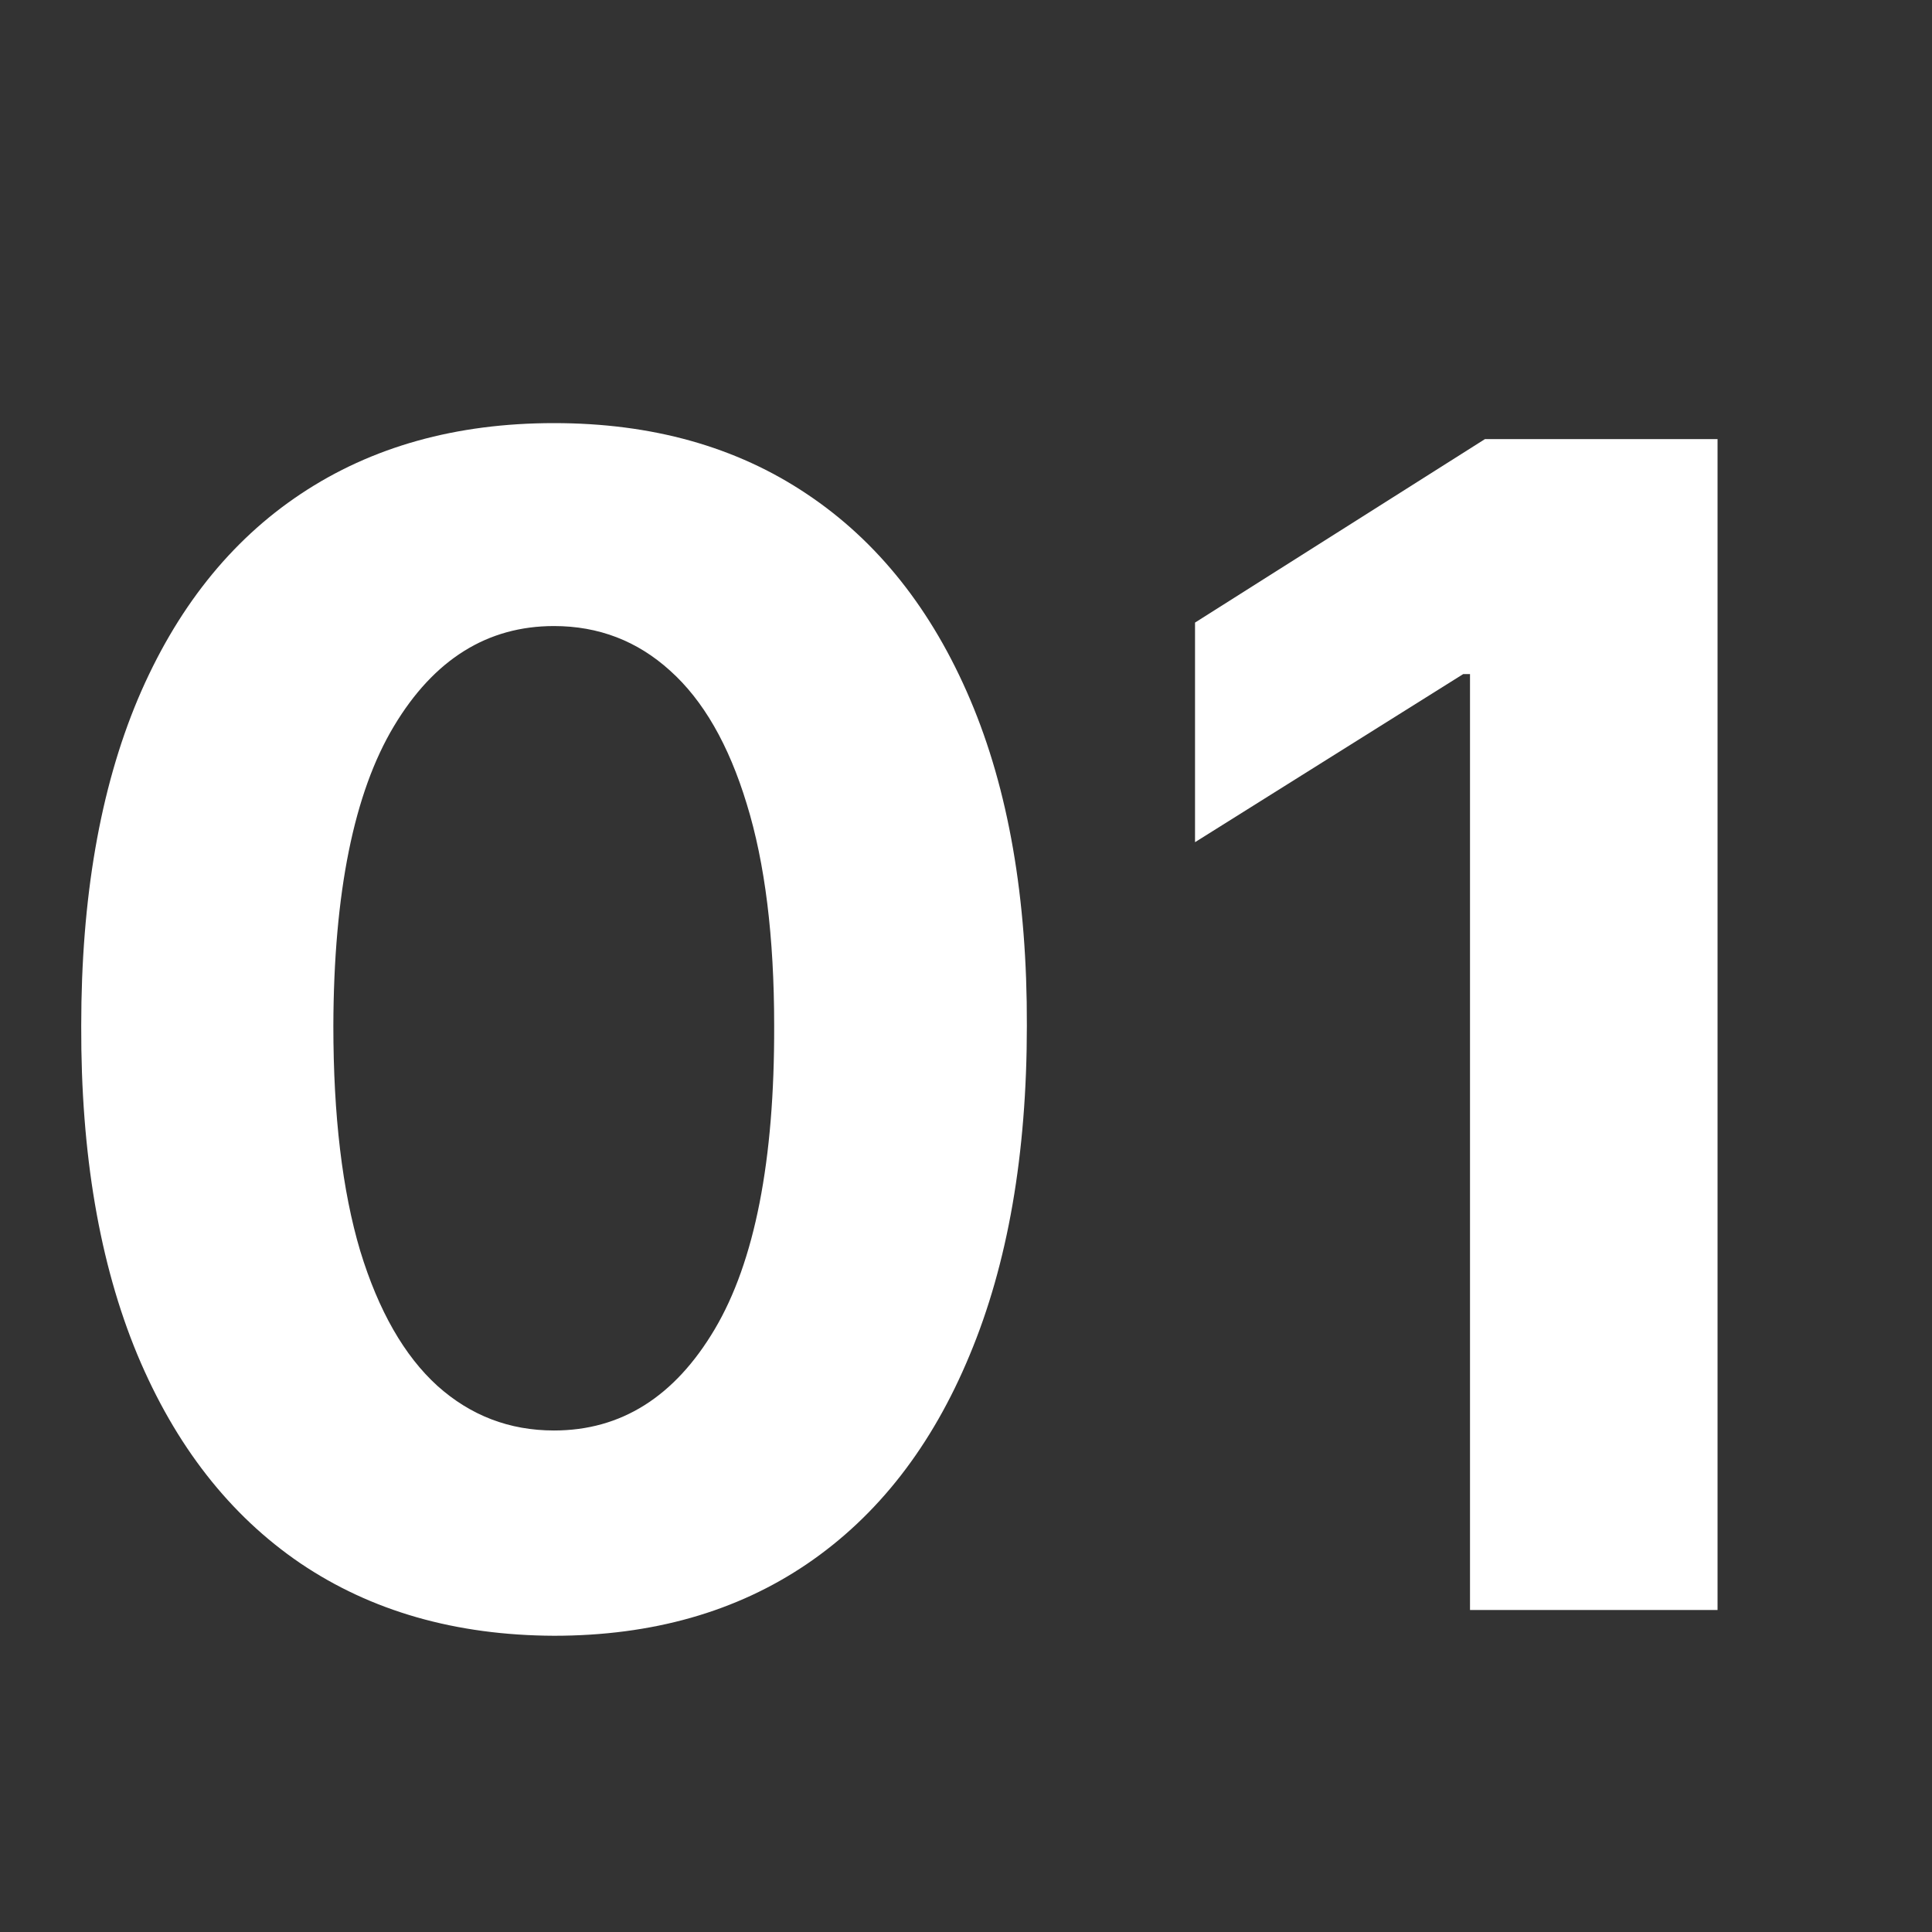 <svg width="24" height="24" viewBox="0 0 24 24" fill="none" xmlns="http://www.w3.org/2000/svg">
<rect x="0" y="0" width="24" height="24" fill="#333333" stroke="none"/>
<path d="M21.336 5.455V20H18.261V8.374H18.176L14.845 10.462V7.734L18.446 5.455H21.336Z" fill="white"/>
<path d="M6.882 20.32C5.661 20.315 4.61 20.014 3.729 19.418C2.853 18.821 2.178 17.957 1.705 16.825C1.236 15.694 1.004 14.332 1.009 12.742C1.009 11.155 1.243 9.803 1.712 8.686C2.185 7.569 2.86 6.719 3.736 6.136C4.617 5.549 5.666 5.256 6.882 5.256C8.099 5.256 9.146 5.549 10.022 6.136C10.902 6.723 11.579 7.576 12.053 8.693C12.526 9.806 12.761 11.155 12.756 12.742C12.756 14.337 12.519 15.701 12.046 16.832C11.577 17.964 10.905 18.828 10.029 19.425C9.153 20.021 8.104 20.32 6.882 20.32ZM6.882 17.77C7.716 17.77 8.381 17.351 8.878 16.513C9.375 15.675 9.622 14.418 9.617 12.742C9.617 11.638 9.503 10.72 9.276 9.986C9.053 9.252 8.736 8.7 8.324 8.331C7.917 7.962 7.436 7.777 6.882 7.777C6.054 7.777 5.391 8.191 4.894 9.02C4.397 9.848 4.146 11.089 4.141 12.742C4.141 13.859 4.252 14.792 4.475 15.54C4.702 16.283 5.022 16.842 5.434 17.216C5.846 17.585 6.328 17.77 6.882 17.77Z" fill="white"/>
</svg>
